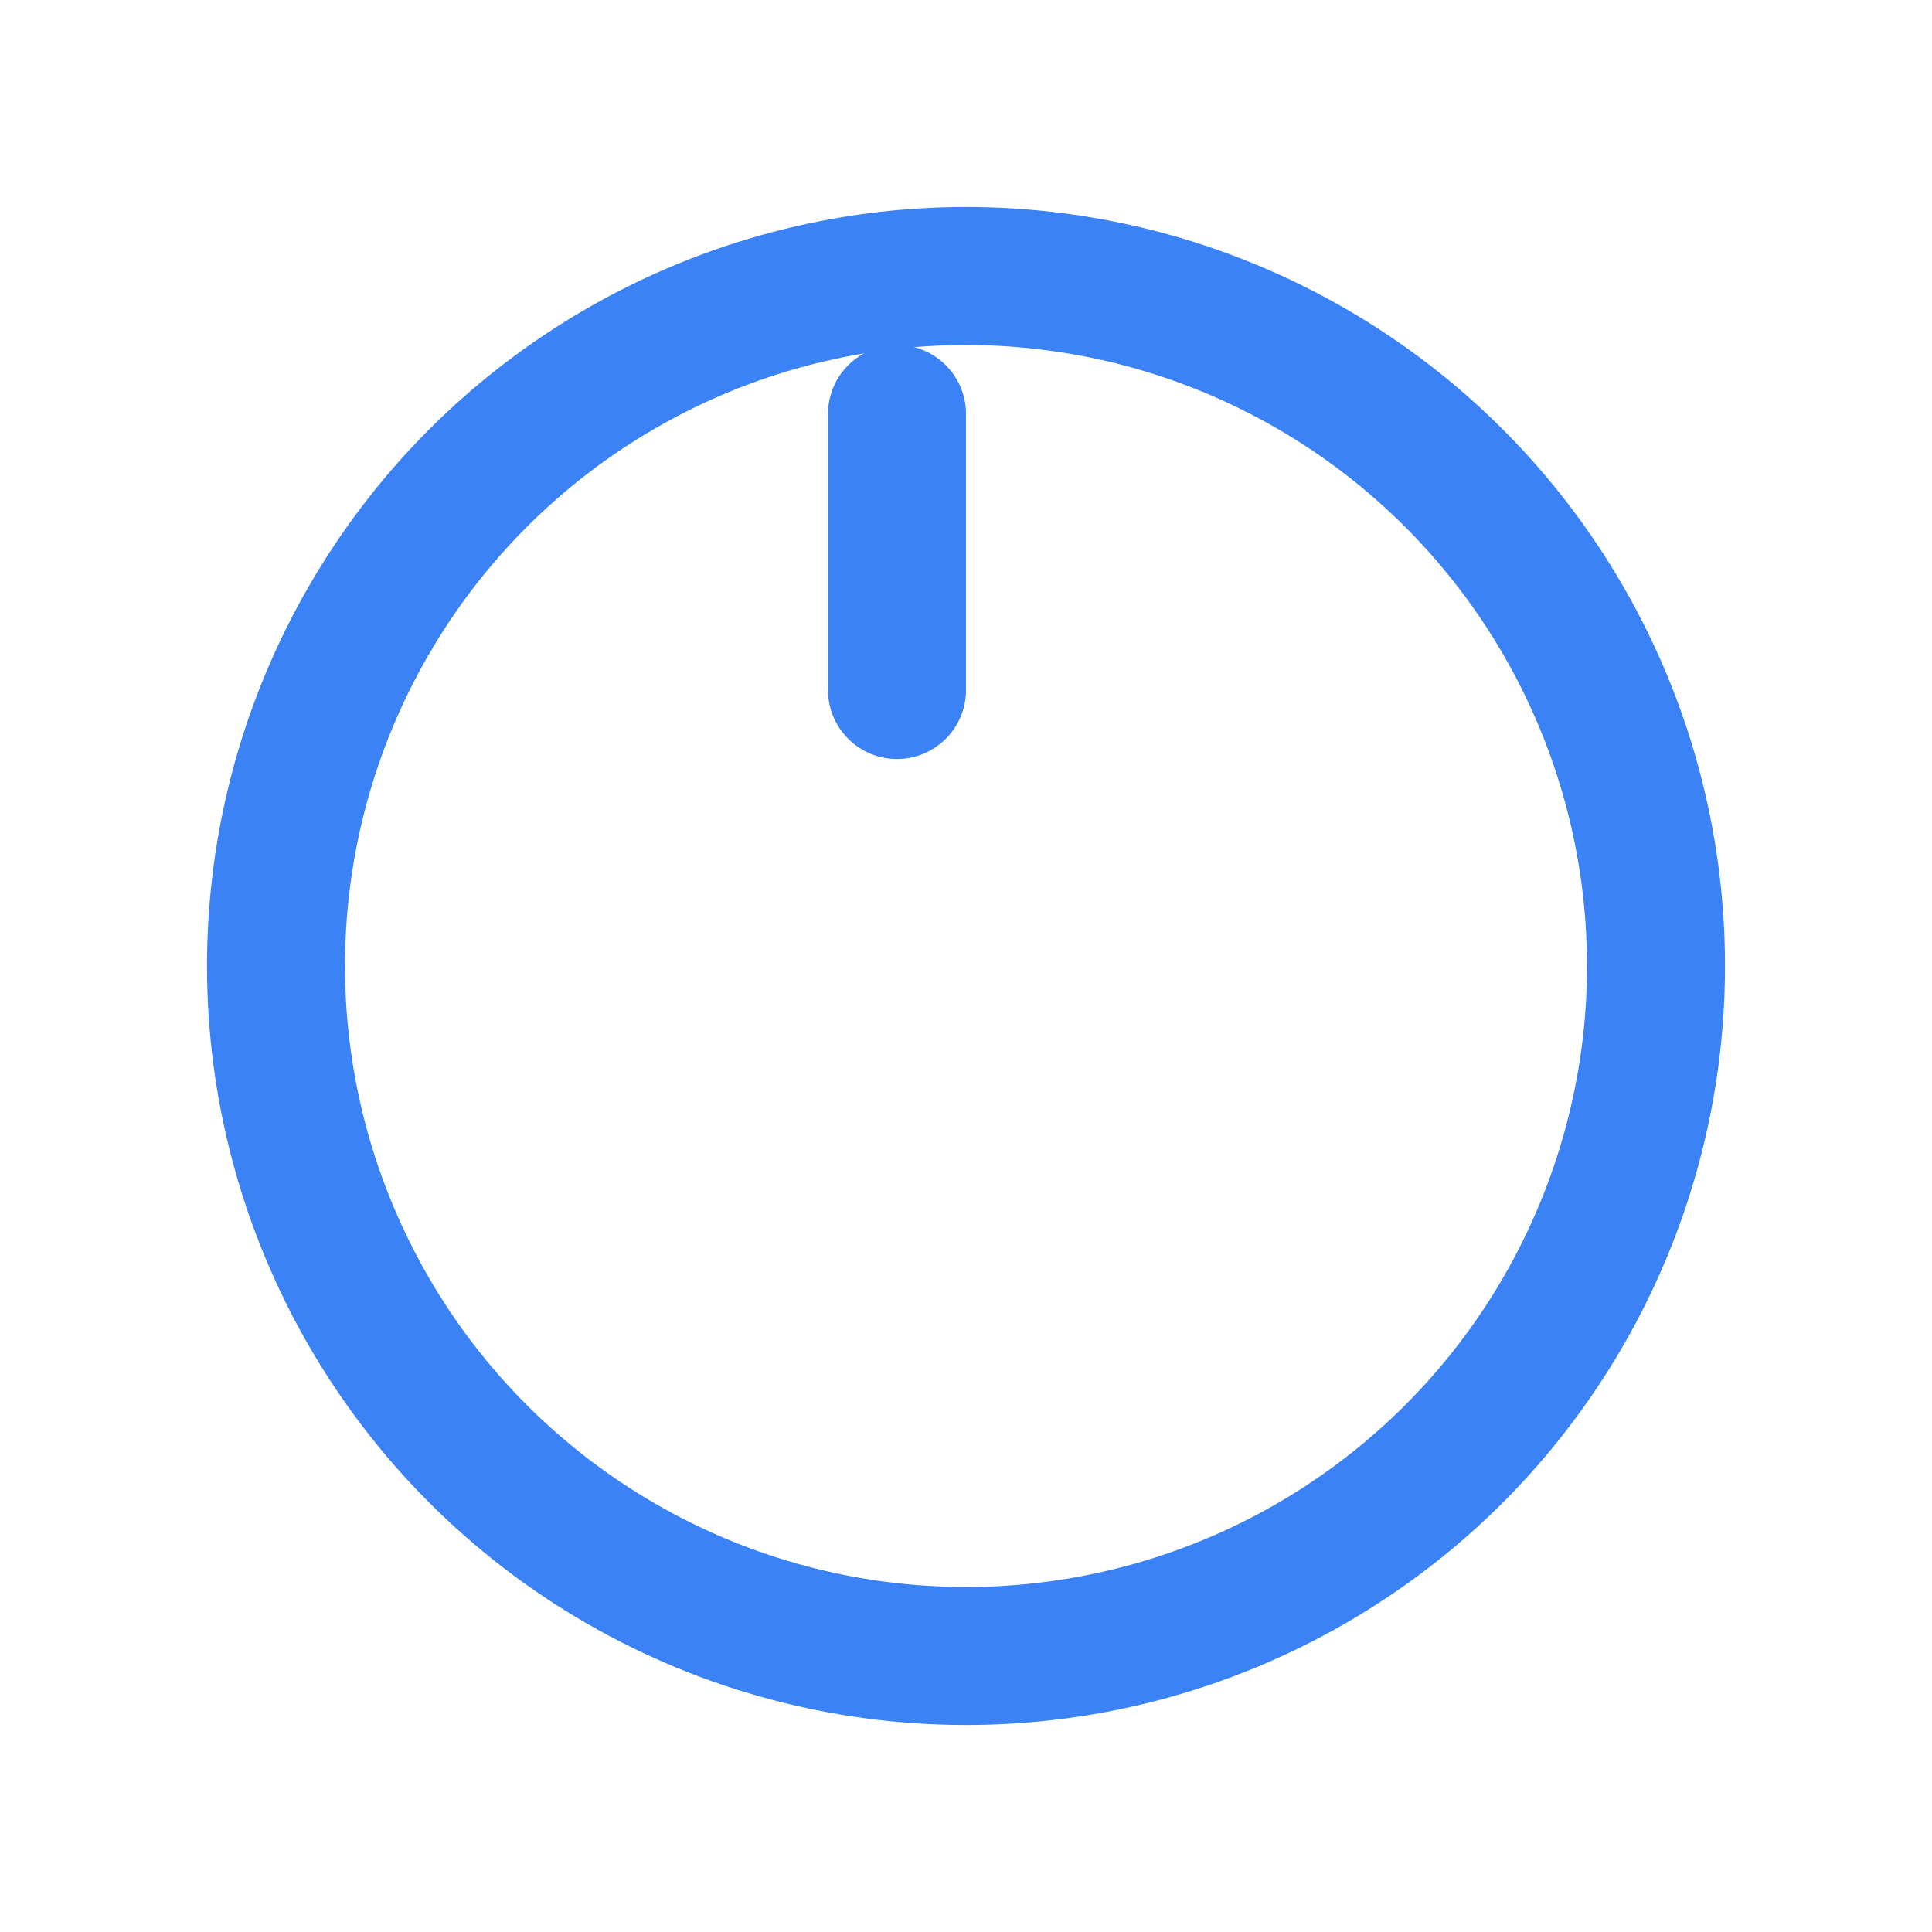 <svg width="32" height="32" viewBox="0 0 28 28" fill="none" xmlns="http://www.w3.org/2000/svg">
  <!-- Logo icon - stylized "C" with modern design -->
  <circle
    cx="14"
    cy="14"
    r="10"
    stroke="#3b82f6"
    stroke-width="2"
    fill="none"
  />
  <path
    d="M14 6C14 5.448 13.552 5 13 5C12.448 5 12 5.448 12 6V10C12 10.552 12.448 11 13 11C13.552 11 14 10.552 14 10V6Z"
    fill="#3b82f6"
  />
</svg>

